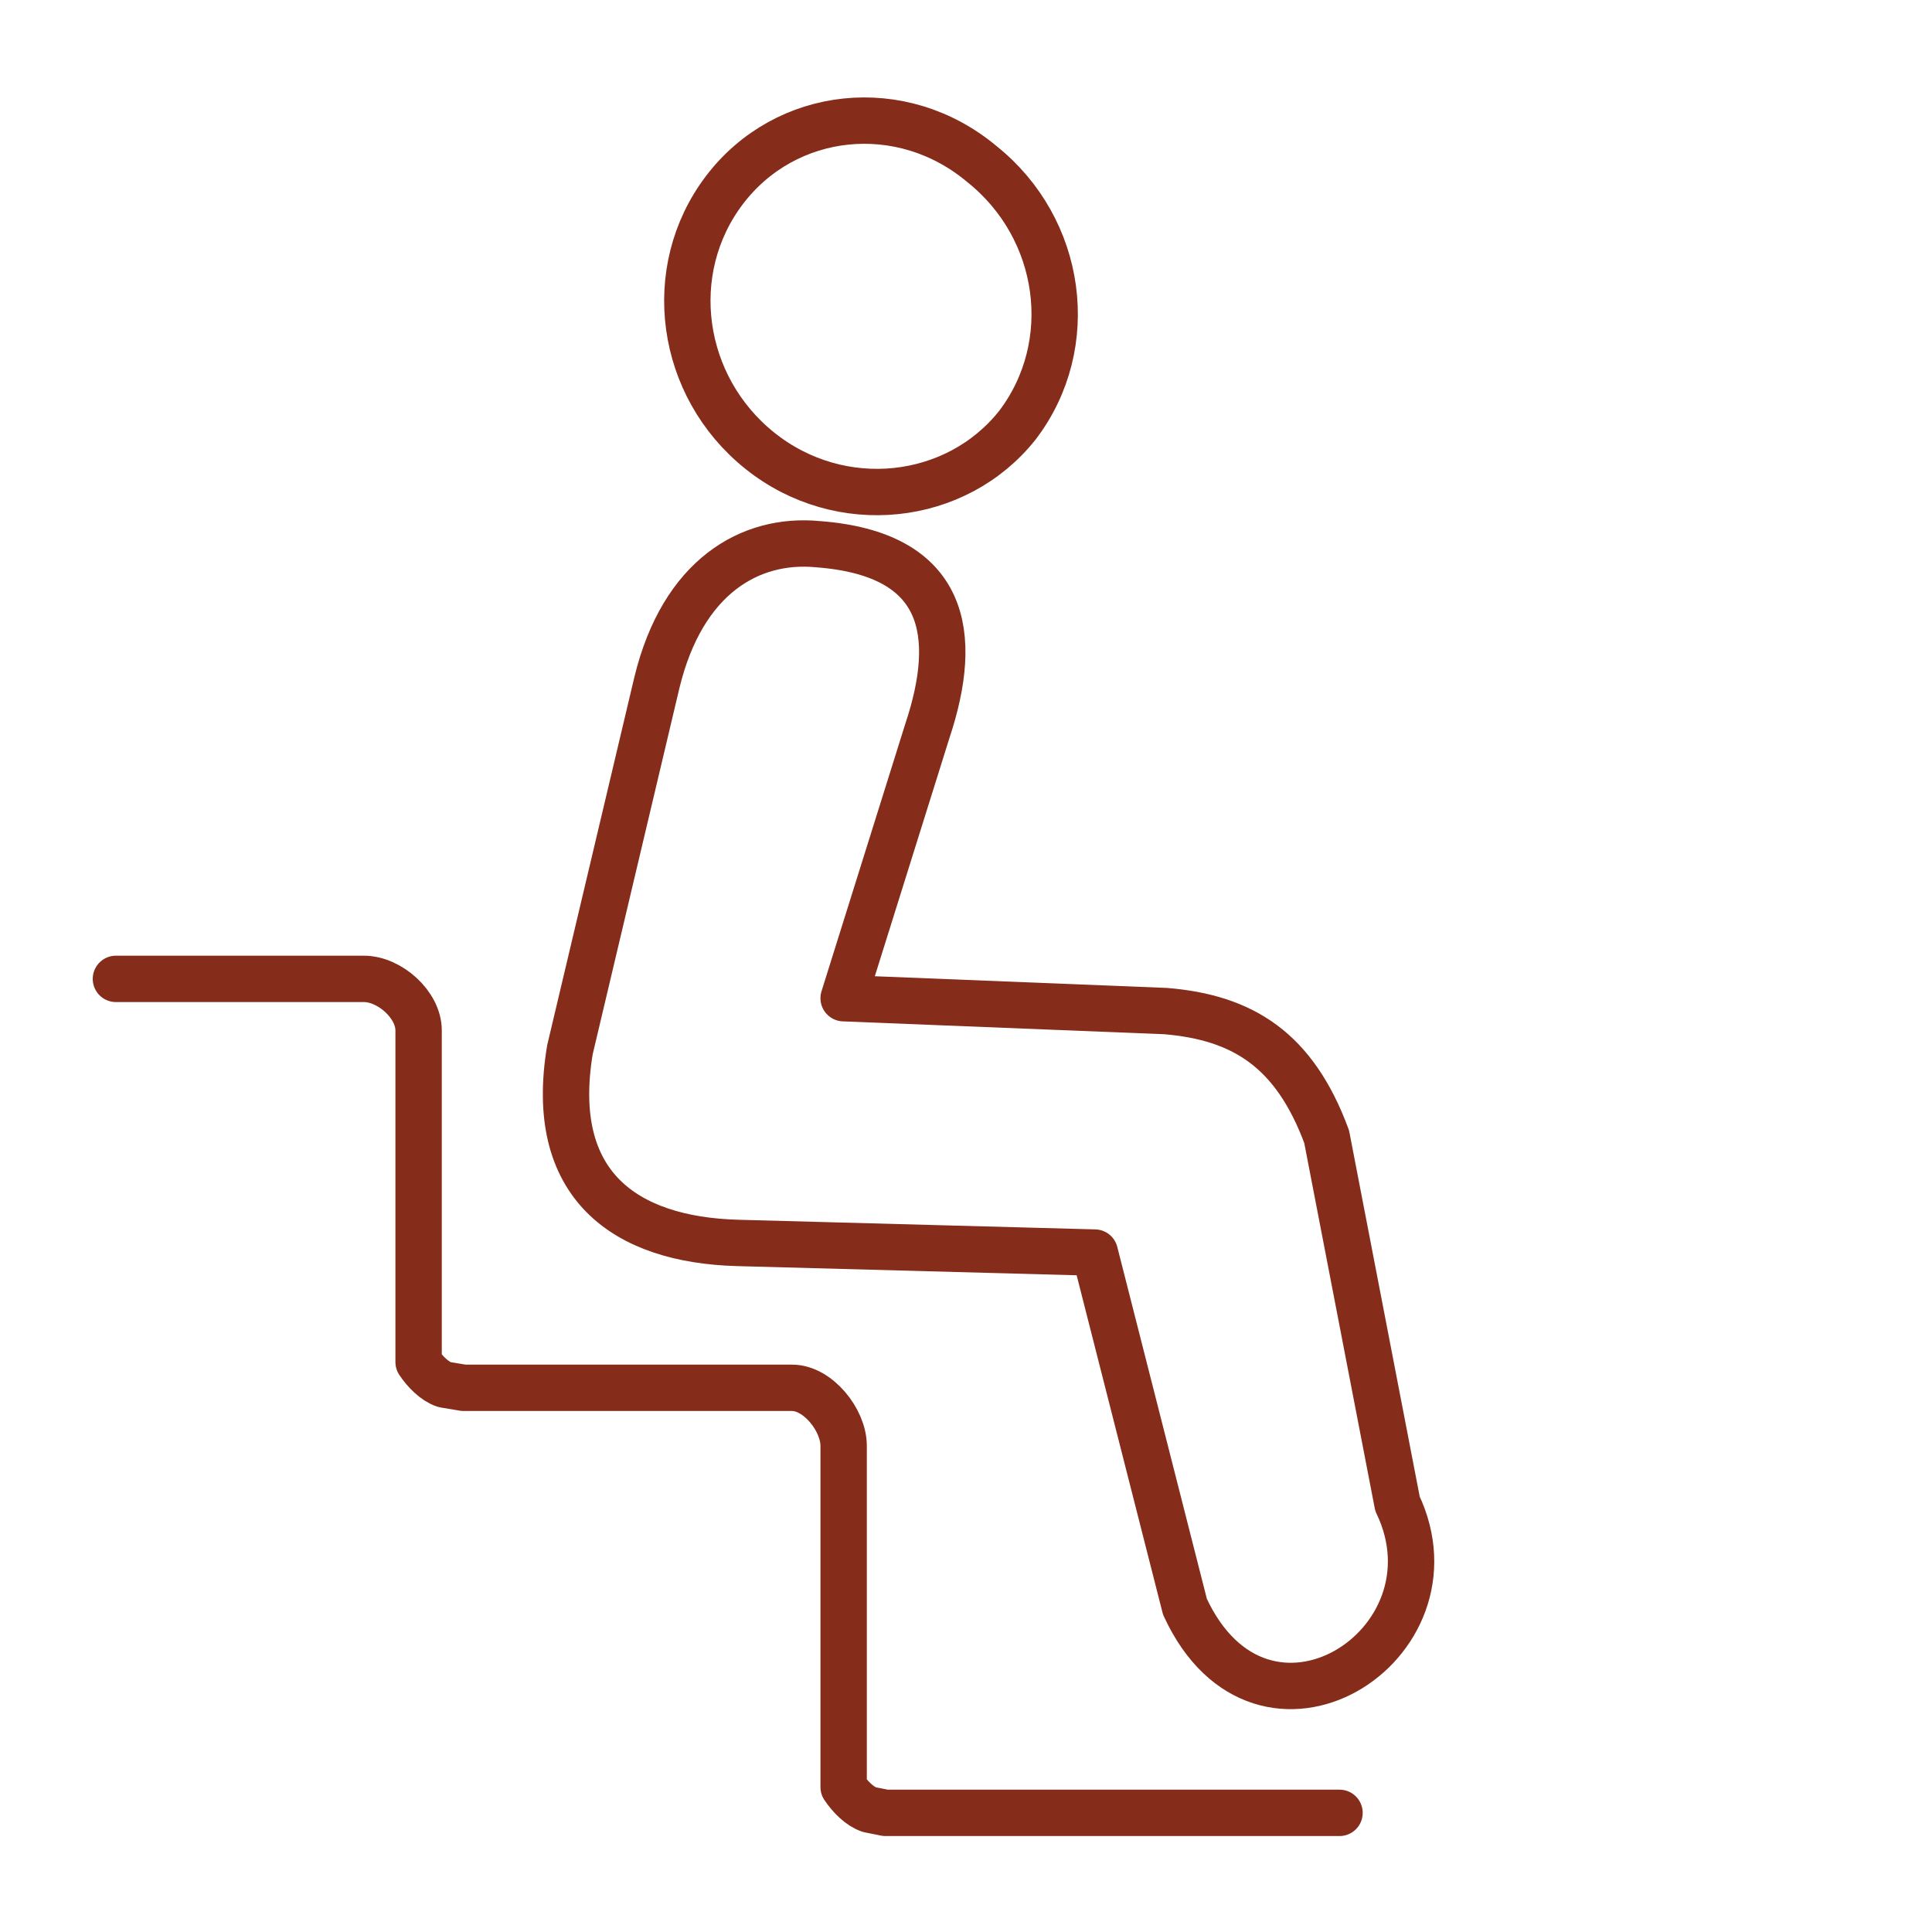 <?xml version="1.0" encoding="utf-8"?>
<!-- Generator: Adobe Illustrator 22.1.0, SVG Export Plug-In . SVG Version: 6.00 Build 0)  -->
<svg version="1.1" id="Layer_1" xmlns="http://www.w3.org/2000/svg" xmlns:xlink="http://www.w3.org/1999/xlink" x="0px" y="0px"
	 viewBox="0 0 60 60" style="enable-background:new 0 0 60 60;" xml:space="preserve">
<style type="text/css">
	.st0{fill:none;stroke:#852C1A;stroke-width:1.44;stroke-linecap:round;stroke-linejoin:round;stroke-miterlimit:22.926;}
</style>
<path class="st0" d="M25.4,16.9c-2.1-0.2-4.2,1-5,4.3l-2.7,11.4c-0.7,4.2,1.7,5.9,5.2,6L34,38.9l2.8,11c2.4,5.2,8.7,1.2,6.6-3.2
	l-2.2-11.4c-1-2.7-2.6-3.7-5-3.9l-10-0.4l2.6-8.3C29.8,19.7,29.4,17.2,25.4,16.9L25.4,16.9z"/>
<path class="st0" d="M30.5,5.1c2.5,2,3,5.6,1.1,8.1c-1.9,2.4-5.5,2.8-8,0.8s-3-5.6-1.1-8.1S28,3,30.5,5.1L30.5,5.1z"/>
<path class="st0" d="M41.6,56.3H28.4h-0.9l0,0l0,0l0,0l0,0l0,0l0,0l0,0l0,0l0,0l0,0l0,0l0,0l0,0l0,0l0,0l0,0l0,0L27,56.2l0,0
	c-0.3-0.1-0.6-0.4-0.8-0.7l0,0v-0.1l0,0l0,0l0,0l0,0l0,0l0,0l0,0l0,0l0,0l0,0l0,0l0,0l0,0l0,0l0,0l0,0l0,0l0,0l0,0l0,0l0,0l0,0l0,0
	V54v-9.1c0-0.8-0.8-1.8-1.6-1.8h-9.3h-0.9l0,0l0,0l0,0l0,0l0,0l0,0l0,0l0,0l0,0l0,0l0,0l0,0l0,0l0,0l0,0l0,0l0,0l0,0L13.8,43l0,0
	c-0.3-0.1-0.6-0.4-0.8-0.7l0,0v-0.1l0,0l0,0l0,0l0,0l0,0l0,0l0,0l0,0l0,0l0,0l0,0l0,0l0,0l0,0l0,0l0,0l0,0l0,0l0,0l0,0l0,0l0,0l0,0
	l0,0l0,0l0,0l0,0v-0.9V32c0-0.8-0.9-1.6-1.7-1.6H3.6"/>
</svg>
